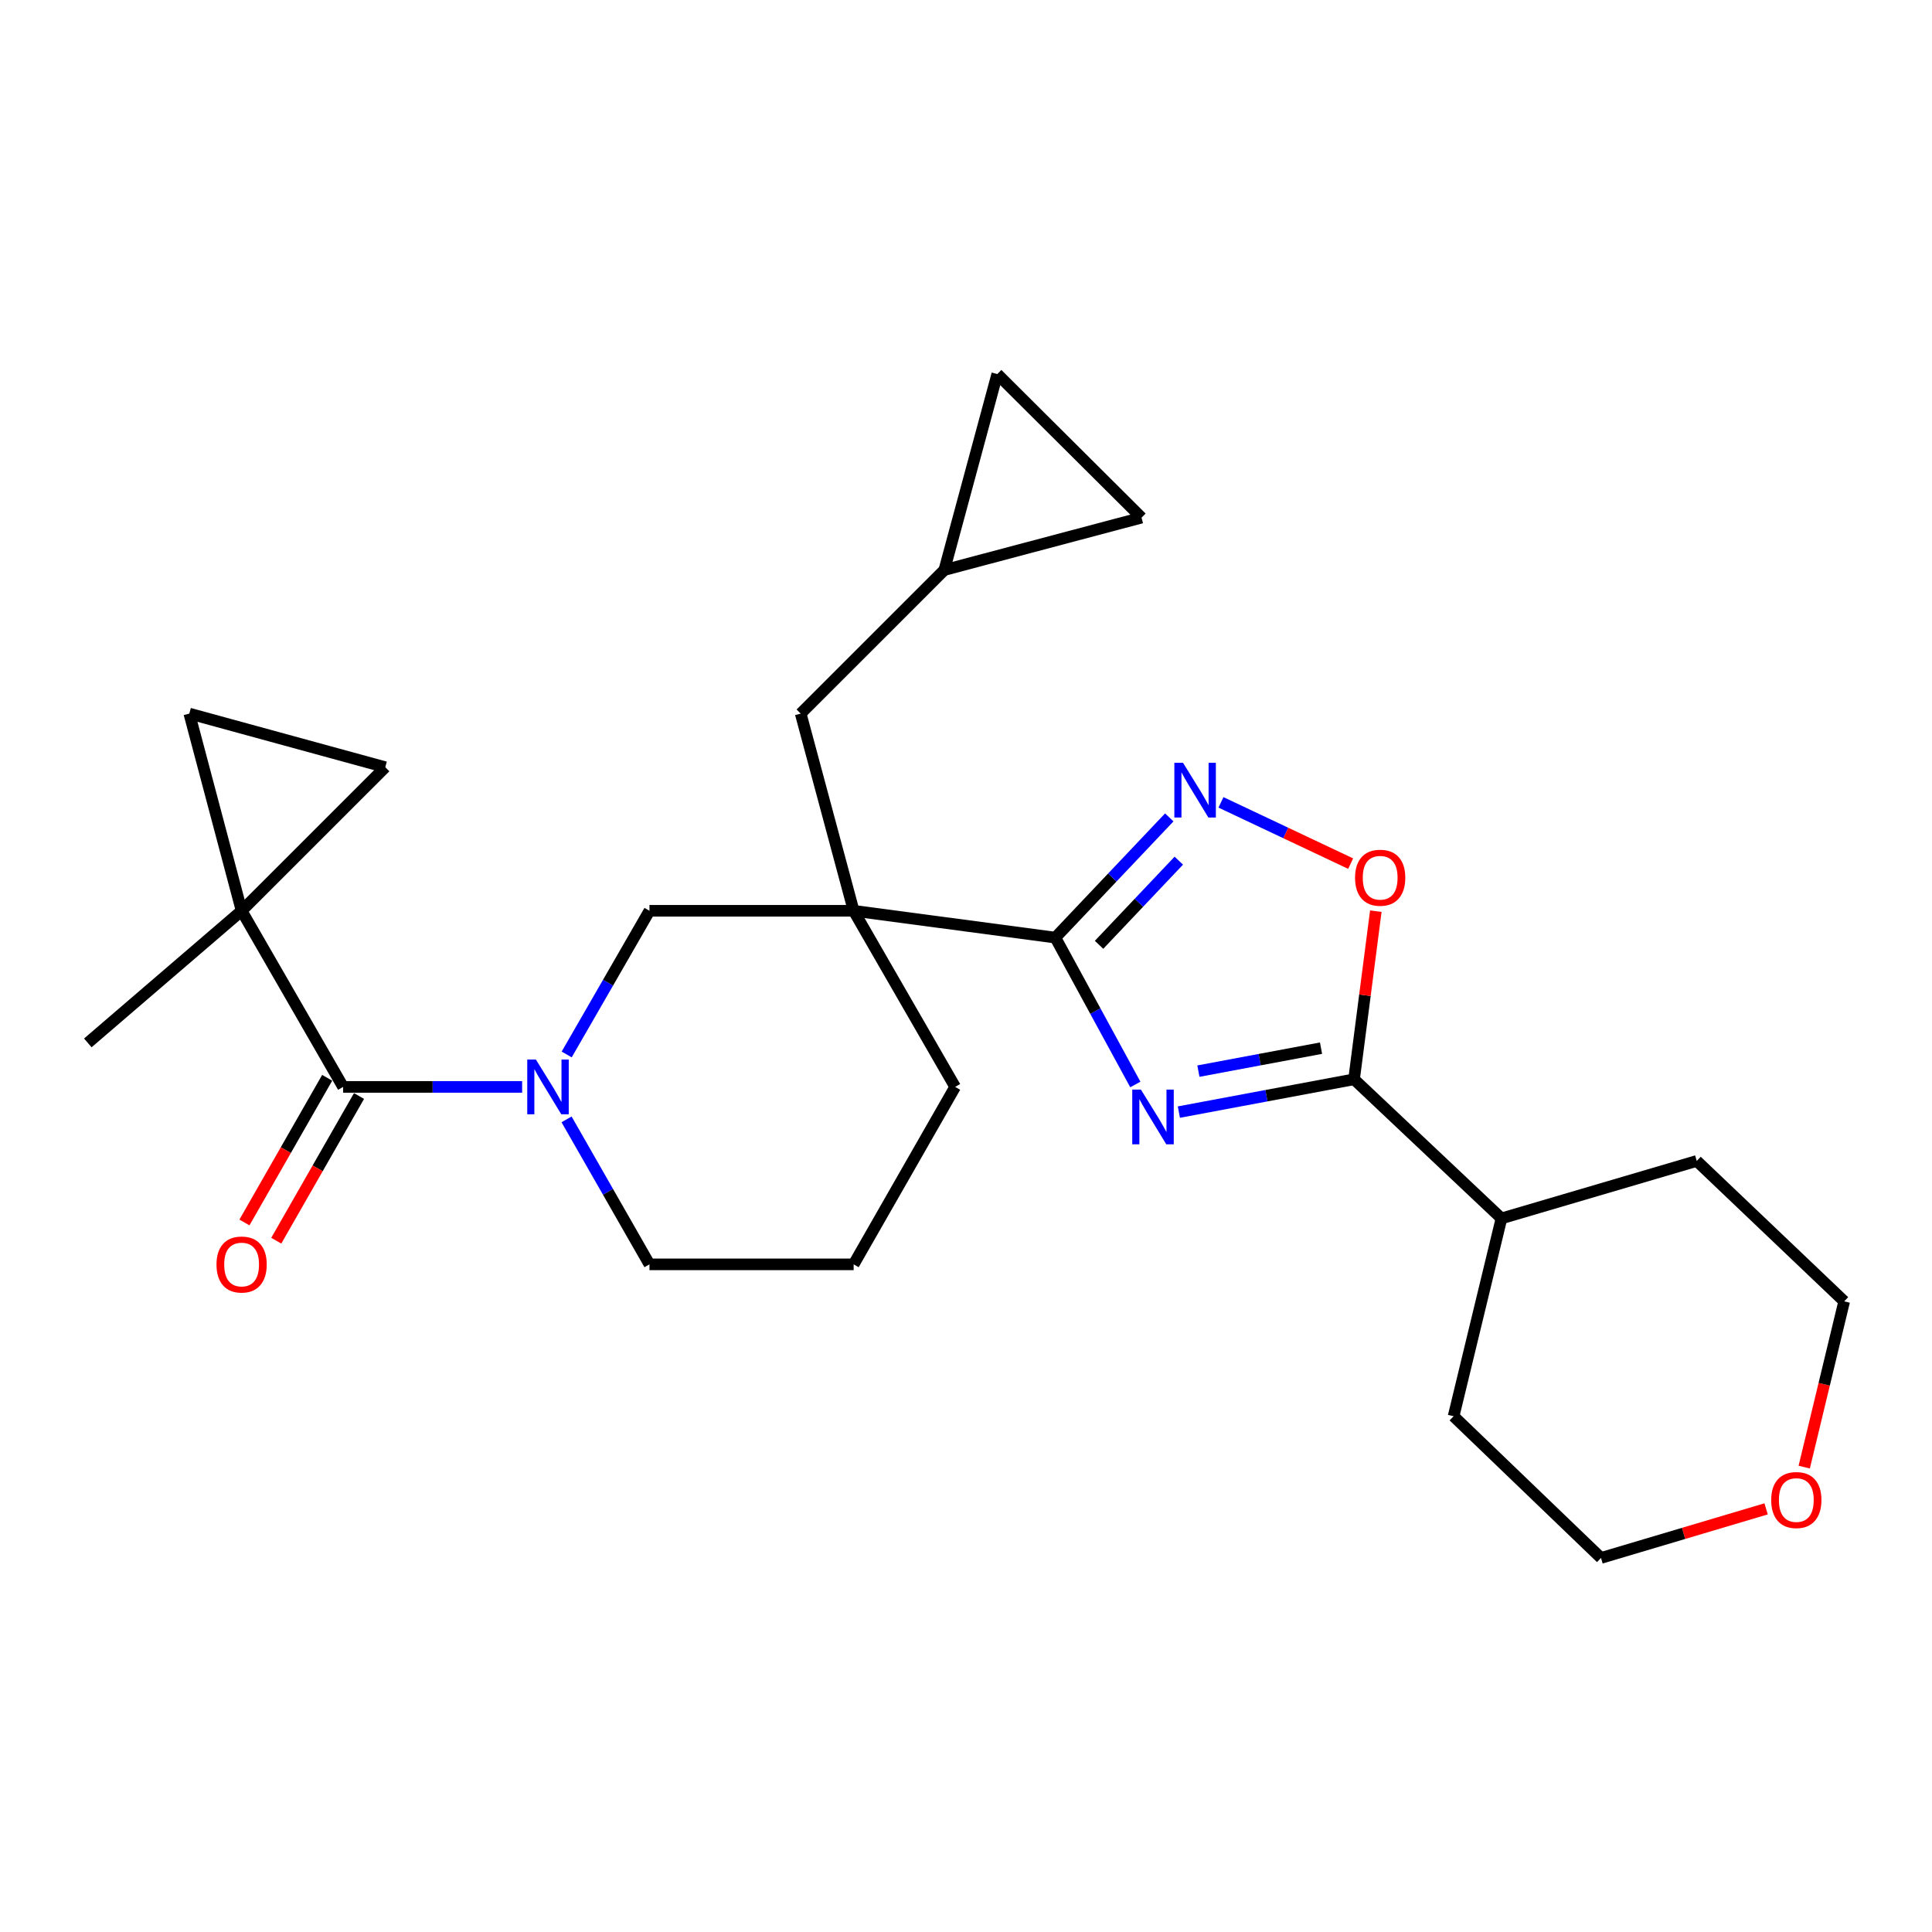 <?xml version='1.0' encoding='iso-8859-1'?>
<svg version='1.1' baseProfile='full'
              xmlns='http://www.w3.org/2000/svg'
                      xmlns:rdkit='http://www.rdkit.org/xml'
                      xmlns:xlink='http://www.w3.org/1999/xlink'
                  xml:space='preserve'
width='1000px' height='1000px' viewBox='0 0 1000 1000'>
<!-- END OF HEADER -->
<rect style='opacity:1.0;fill:#FFFFFF;stroke:none' width='1000' height='1000' x='0' y='0'> </rect>
<path class='bond-0' d='M 587.643,561.325 L 566.944,523.317' style='fill:none;fill-rule:evenodd;stroke:#0000FF;stroke-width:6px;stroke-linecap:butt;stroke-linejoin:miter;stroke-opacity:1' />
<path class='bond-0' d='M 566.944,523.317 L 546.246,485.309' style='fill:none;fill-rule:evenodd;stroke:#000000;stroke-width:6px;stroke-linecap:butt;stroke-linejoin:miter;stroke-opacity:1' />
<path class='bond-4' d='M 610.181,575.62 L 655.517,567.129' style='fill:none;fill-rule:evenodd;stroke:#0000FF;stroke-width:6px;stroke-linecap:butt;stroke-linejoin:miter;stroke-opacity:1' />
<path class='bond-4' d='M 655.517,567.129 L 700.854,558.637' style='fill:none;fill-rule:evenodd;stroke:#000000;stroke-width:6px;stroke-linecap:butt;stroke-linejoin:miter;stroke-opacity:1' />
<path class='bond-4' d='M 620.287,554.414 L 652.023,548.47' style='fill:none;fill-rule:evenodd;stroke:#0000FF;stroke-width:6px;stroke-linecap:butt;stroke-linejoin:miter;stroke-opacity:1' />
<path class='bond-4' d='M 652.023,548.47 L 683.759,542.526' style='fill:none;fill-rule:evenodd;stroke:#000000;stroke-width:6px;stroke-linecap:butt;stroke-linejoin:miter;stroke-opacity:1' />
<path class='bond-1' d='M 546.246,485.309 L 441.848,471.42' style='fill:none;fill-rule:evenodd;stroke:#000000;stroke-width:6px;stroke-linecap:butt;stroke-linejoin:miter;stroke-opacity:1' />
<path class='bond-3' d='M 546.246,485.309 L 575.729,454.196' style='fill:none;fill-rule:evenodd;stroke:#000000;stroke-width:6px;stroke-linecap:butt;stroke-linejoin:miter;stroke-opacity:1' />
<path class='bond-3' d='M 575.729,454.196 L 605.213,423.083' style='fill:none;fill-rule:evenodd;stroke:#0000FF;stroke-width:6px;stroke-linecap:butt;stroke-linejoin:miter;stroke-opacity:1' />
<path class='bond-3' d='M 568.87,489.033 L 589.509,467.254' style='fill:none;fill-rule:evenodd;stroke:#000000;stroke-width:6px;stroke-linecap:butt;stroke-linejoin:miter;stroke-opacity:1' />
<path class='bond-3' d='M 589.509,467.254 L 610.147,445.474' style='fill:none;fill-rule:evenodd;stroke:#0000FF;stroke-width:6px;stroke-linecap:butt;stroke-linejoin:miter;stroke-opacity:1' />
<path class='bond-8' d='M 441.848,471.42 L 336.163,471.42' style='fill:none;fill-rule:evenodd;stroke:#000000;stroke-width:6px;stroke-linecap:butt;stroke-linejoin:miter;stroke-opacity:1' />
<path class='bond-11' d='M 441.848,471.42 L 414.438,369.352' style='fill:none;fill-rule:evenodd;stroke:#000000;stroke-width:6px;stroke-linecap:butt;stroke-linejoin:miter;stroke-opacity:1' />
<path class='bond-18' d='M 441.848,471.42 L 494.379,562.582' style='fill:none;fill-rule:evenodd;stroke:#000000;stroke-width:6px;stroke-linecap:butt;stroke-linejoin:miter;stroke-opacity:1' />
<path class='bond-2' d='M 293.316,545.792 L 314.74,508.606' style='fill:none;fill-rule:evenodd;stroke:#0000FF;stroke-width:6px;stroke-linecap:butt;stroke-linejoin:miter;stroke-opacity:1' />
<path class='bond-2' d='M 314.74,508.606 L 336.163,471.42' style='fill:none;fill-rule:evenodd;stroke:#000000;stroke-width:6px;stroke-linecap:butt;stroke-linejoin:miter;stroke-opacity:1' />
<path class='bond-5' d='M 270.251,562.582 L 223.92,562.582' style='fill:none;fill-rule:evenodd;stroke:#0000FF;stroke-width:6px;stroke-linecap:butt;stroke-linejoin:miter;stroke-opacity:1' />
<path class='bond-5' d='M 223.92,562.582 L 177.589,562.582' style='fill:none;fill-rule:evenodd;stroke:#000000;stroke-width:6px;stroke-linecap:butt;stroke-linejoin:miter;stroke-opacity:1' />
<path class='bond-28' d='M 293.252,579.387 L 314.708,616.908' style='fill:none;fill-rule:evenodd;stroke:#0000FF;stroke-width:6px;stroke-linecap:butt;stroke-linejoin:miter;stroke-opacity:1' />
<path class='bond-28' d='M 314.708,616.908 L 336.163,654.429' style='fill:none;fill-rule:evenodd;stroke:#000000;stroke-width:6px;stroke-linecap:butt;stroke-linejoin:miter;stroke-opacity:1' />
<path class='bond-26' d='M 631.971,415.3 L 665.534,431.156' style='fill:none;fill-rule:evenodd;stroke:#0000FF;stroke-width:6px;stroke-linecap:butt;stroke-linejoin:miter;stroke-opacity:1' />
<path class='bond-26' d='M 665.534,431.156 L 699.096,447.011' style='fill:none;fill-rule:evenodd;stroke:#FF0000;stroke-width:6px;stroke-linecap:butt;stroke-linejoin:miter;stroke-opacity:1' />
<path class='bond-7' d='M 700.854,558.637 L 706.488,515.129' style='fill:none;fill-rule:evenodd;stroke:#000000;stroke-width:6px;stroke-linecap:butt;stroke-linejoin:miter;stroke-opacity:1' />
<path class='bond-7' d='M 706.488,515.129 L 712.122,471.621' style='fill:none;fill-rule:evenodd;stroke:#FF0000;stroke-width:6px;stroke-linecap:butt;stroke-linejoin:miter;stroke-opacity:1' />
<path class='bond-16' d='M 700.854,558.637 L 777.157,630.648' style='fill:none;fill-rule:evenodd;stroke:#000000;stroke-width:6px;stroke-linecap:butt;stroke-linejoin:miter;stroke-opacity:1' />
<path class='bond-6' d='M 177.589,562.582 L 125.058,471.42' style='fill:none;fill-rule:evenodd;stroke:#000000;stroke-width:6px;stroke-linecap:butt;stroke-linejoin:miter;stroke-opacity:1' />
<path class='bond-15' d='M 169.35,557.869 L 147.936,595.311' style='fill:none;fill-rule:evenodd;stroke:#000000;stroke-width:6px;stroke-linecap:butt;stroke-linejoin:miter;stroke-opacity:1' />
<path class='bond-15' d='M 147.936,595.311 L 126.522,632.752' style='fill:none;fill-rule:evenodd;stroke:#FF0000;stroke-width:6px;stroke-linecap:butt;stroke-linejoin:miter;stroke-opacity:1' />
<path class='bond-15' d='M 185.828,567.294 L 164.414,604.735' style='fill:none;fill-rule:evenodd;stroke:#000000;stroke-width:6px;stroke-linecap:butt;stroke-linejoin:miter;stroke-opacity:1' />
<path class='bond-15' d='M 164.414,604.735 L 143,642.177' style='fill:none;fill-rule:evenodd;stroke:#FF0000;stroke-width:6px;stroke-linecap:butt;stroke-linejoin:miter;stroke-opacity:1' />
<path class='bond-9' d='M 125.058,471.42 L 199.409,397.1' style='fill:none;fill-rule:evenodd;stroke:#000000;stroke-width:6px;stroke-linecap:butt;stroke-linejoin:miter;stroke-opacity:1' />
<path class='bond-10' d='M 125.058,471.42 L 97.986,369.352' style='fill:none;fill-rule:evenodd;stroke:#000000;stroke-width:6px;stroke-linecap:butt;stroke-linejoin:miter;stroke-opacity:1' />
<path class='bond-20' d='M 125.058,471.42 L 45.455,539.802' style='fill:none;fill-rule:evenodd;stroke:#000000;stroke-width:6px;stroke-linecap:butt;stroke-linejoin:miter;stroke-opacity:1' />
<path class='bond-30' d='M 199.409,397.1 L 97.986,369.352' style='fill:none;fill-rule:evenodd;stroke:#000000;stroke-width:6px;stroke-linecap:butt;stroke-linejoin:miter;stroke-opacity:1' />
<path class='bond-12' d='M 414.438,369.352 L 488.779,295.033' style='fill:none;fill-rule:evenodd;stroke:#000000;stroke-width:6px;stroke-linecap:butt;stroke-linejoin:miter;stroke-opacity:1' />
<path class='bond-13' d='M 488.779,295.033 L 590.856,267.929' style='fill:none;fill-rule:evenodd;stroke:#000000;stroke-width:6px;stroke-linecap:butt;stroke-linejoin:miter;stroke-opacity:1' />
<path class='bond-14' d='M 488.779,295.033 L 516.189,193.609' style='fill:none;fill-rule:evenodd;stroke:#000000;stroke-width:6px;stroke-linecap:butt;stroke-linejoin:miter;stroke-opacity:1' />
<path class='bond-29' d='M 590.856,267.929 L 516.189,193.609' style='fill:none;fill-rule:evenodd;stroke:#000000;stroke-width:6px;stroke-linecap:butt;stroke-linejoin:miter;stroke-opacity:1' />
<path class='bond-24' d='M 777.157,630.648 L 752.383,733.042' style='fill:none;fill-rule:evenodd;stroke:#000000;stroke-width:6px;stroke-linecap:butt;stroke-linejoin:miter;stroke-opacity:1' />
<path class='bond-25' d='M 777.157,630.648 L 878.232,600.907' style='fill:none;fill-rule:evenodd;stroke:#000000;stroke-width:6px;stroke-linecap:butt;stroke-linejoin:miter;stroke-opacity:1' />
<path class='bond-17' d='M 933.862,759.372 L 944.204,716.477' style='fill:none;fill-rule:evenodd;stroke:#FF0000;stroke-width:6px;stroke-linecap:butt;stroke-linejoin:miter;stroke-opacity:1' />
<path class='bond-17' d='M 944.204,716.477 L 954.545,673.582' style='fill:none;fill-rule:evenodd;stroke:#000000;stroke-width:6px;stroke-linecap:butt;stroke-linejoin:miter;stroke-opacity:1' />
<path class='bond-27' d='M 914.135,780.983 L 871.405,793.687' style='fill:none;fill-rule:evenodd;stroke:#FF0000;stroke-width:6px;stroke-linecap:butt;stroke-linejoin:miter;stroke-opacity:1' />
<path class='bond-27' d='M 871.405,793.687 L 828.675,806.391' style='fill:none;fill-rule:evenodd;stroke:#000000;stroke-width:6px;stroke-linecap:butt;stroke-linejoin:miter;stroke-opacity:1' />
<path class='bond-21' d='M 494.379,562.582 L 441.848,654.429' style='fill:none;fill-rule:evenodd;stroke:#000000;stroke-width:6px;stroke-linecap:butt;stroke-linejoin:miter;stroke-opacity:1' />
<path class='bond-19' d='M 336.163,654.429 L 441.848,654.429' style='fill:none;fill-rule:evenodd;stroke:#000000;stroke-width:6px;stroke-linecap:butt;stroke-linejoin:miter;stroke-opacity:1' />
<path class='bond-22' d='M 828.675,806.391 L 752.383,733.042' style='fill:none;fill-rule:evenodd;stroke:#000000;stroke-width:6px;stroke-linecap:butt;stroke-linejoin:miter;stroke-opacity:1' />
<path class='bond-23' d='M 954.545,673.582 L 878.232,600.907' style='fill:none;fill-rule:evenodd;stroke:#000000;stroke-width:6px;stroke-linecap:butt;stroke-linejoin:miter;stroke-opacity:1' />
<path  class='atom-0' d='M 590.534 563.967
L 599.814 578.967
Q 600.734 580.447, 602.214 583.127
Q 603.694 585.807, 603.774 585.967
L 603.774 563.967
L 607.534 563.967
L 607.534 592.287
L 603.654 592.287
L 593.694 575.887
Q 592.534 573.967, 591.294 571.767
Q 590.094 569.567, 589.734 568.887
L 589.734 592.287
L 586.054 592.287
L 586.054 563.967
L 590.534 563.967
' fill='#0000FF'/>
<path  class='atom-3' d='M 277.383 548.422
L 286.663 563.422
Q 287.583 564.902, 289.063 567.582
Q 290.543 570.262, 290.623 570.422
L 290.623 548.422
L 294.383 548.422
L 294.383 576.742
L 290.503 576.742
L 280.543 560.342
Q 279.383 558.422, 278.143 556.222
Q 276.943 554.022, 276.583 553.342
L 276.583 576.742
L 272.903 576.742
L 272.903 548.422
L 277.383 548.422
' fill='#0000FF'/>
<path  class='atom-4' d='M 612.323 394.815
L 621.603 409.815
Q 622.523 411.295, 624.003 413.975
Q 625.483 416.655, 625.563 416.815
L 625.563 394.815
L 629.323 394.815
L 629.323 423.135
L 625.443 423.135
L 615.483 406.735
Q 614.323 404.815, 613.083 402.615
Q 611.883 400.415, 611.523 399.735
L 611.523 423.135
L 607.843 423.135
L 607.843 394.815
L 612.323 394.815
' fill='#0000FF'/>
<path  class='atom-8' d='M 701.375 454.309
Q 701.375 447.509, 704.735 443.709
Q 708.095 439.909, 714.375 439.909
Q 720.655 439.909, 724.015 443.709
Q 727.375 447.509, 727.375 454.309
Q 727.375 461.189, 723.975 465.109
Q 720.575 468.989, 714.375 468.989
Q 708.135 468.989, 704.735 465.109
Q 701.375 461.229, 701.375 454.309
M 714.375 465.789
Q 718.695 465.789, 721.015 462.909
Q 723.375 459.989, 723.375 454.309
Q 723.375 448.749, 721.015 445.949
Q 718.695 443.109, 714.375 443.109
Q 710.055 443.109, 707.695 445.909
Q 705.375 448.709, 705.375 454.309
Q 705.375 460.029, 707.695 462.909
Q 710.055 465.789, 714.375 465.789
' fill='#FF0000'/>
<path  class='atom-16' d='M 112.058 654.509
Q 112.058 647.709, 115.418 643.909
Q 118.778 640.109, 125.058 640.109
Q 131.338 640.109, 134.698 643.909
Q 138.058 647.709, 138.058 654.509
Q 138.058 661.389, 134.658 665.309
Q 131.258 669.189, 125.058 669.189
Q 118.818 669.189, 115.418 665.309
Q 112.058 661.429, 112.058 654.509
M 125.058 665.989
Q 129.378 665.989, 131.698 663.109
Q 134.058 660.189, 134.058 654.509
Q 134.058 648.949, 131.698 646.149
Q 129.378 643.309, 125.058 643.309
Q 120.738 643.309, 118.378 646.109
Q 116.058 648.909, 116.058 654.509
Q 116.058 660.229, 118.378 663.109
Q 120.738 665.989, 125.058 665.989
' fill='#FF0000'/>
<path  class='atom-18' d='M 916.772 776.414
Q 916.772 769.614, 920.132 765.814
Q 923.492 762.014, 929.772 762.014
Q 936.052 762.014, 939.412 765.814
Q 942.772 769.614, 942.772 776.414
Q 942.772 783.294, 939.372 787.214
Q 935.972 791.094, 929.772 791.094
Q 923.532 791.094, 920.132 787.214
Q 916.772 783.334, 916.772 776.414
M 929.772 787.894
Q 934.092 787.894, 936.412 785.014
Q 938.772 782.094, 938.772 776.414
Q 938.772 770.854, 936.412 768.054
Q 934.092 765.214, 929.772 765.214
Q 925.452 765.214, 923.092 768.014
Q 920.772 770.814, 920.772 776.414
Q 920.772 782.134, 923.092 785.014
Q 925.452 787.894, 929.772 787.894
' fill='#FF0000'/>
</svg>
